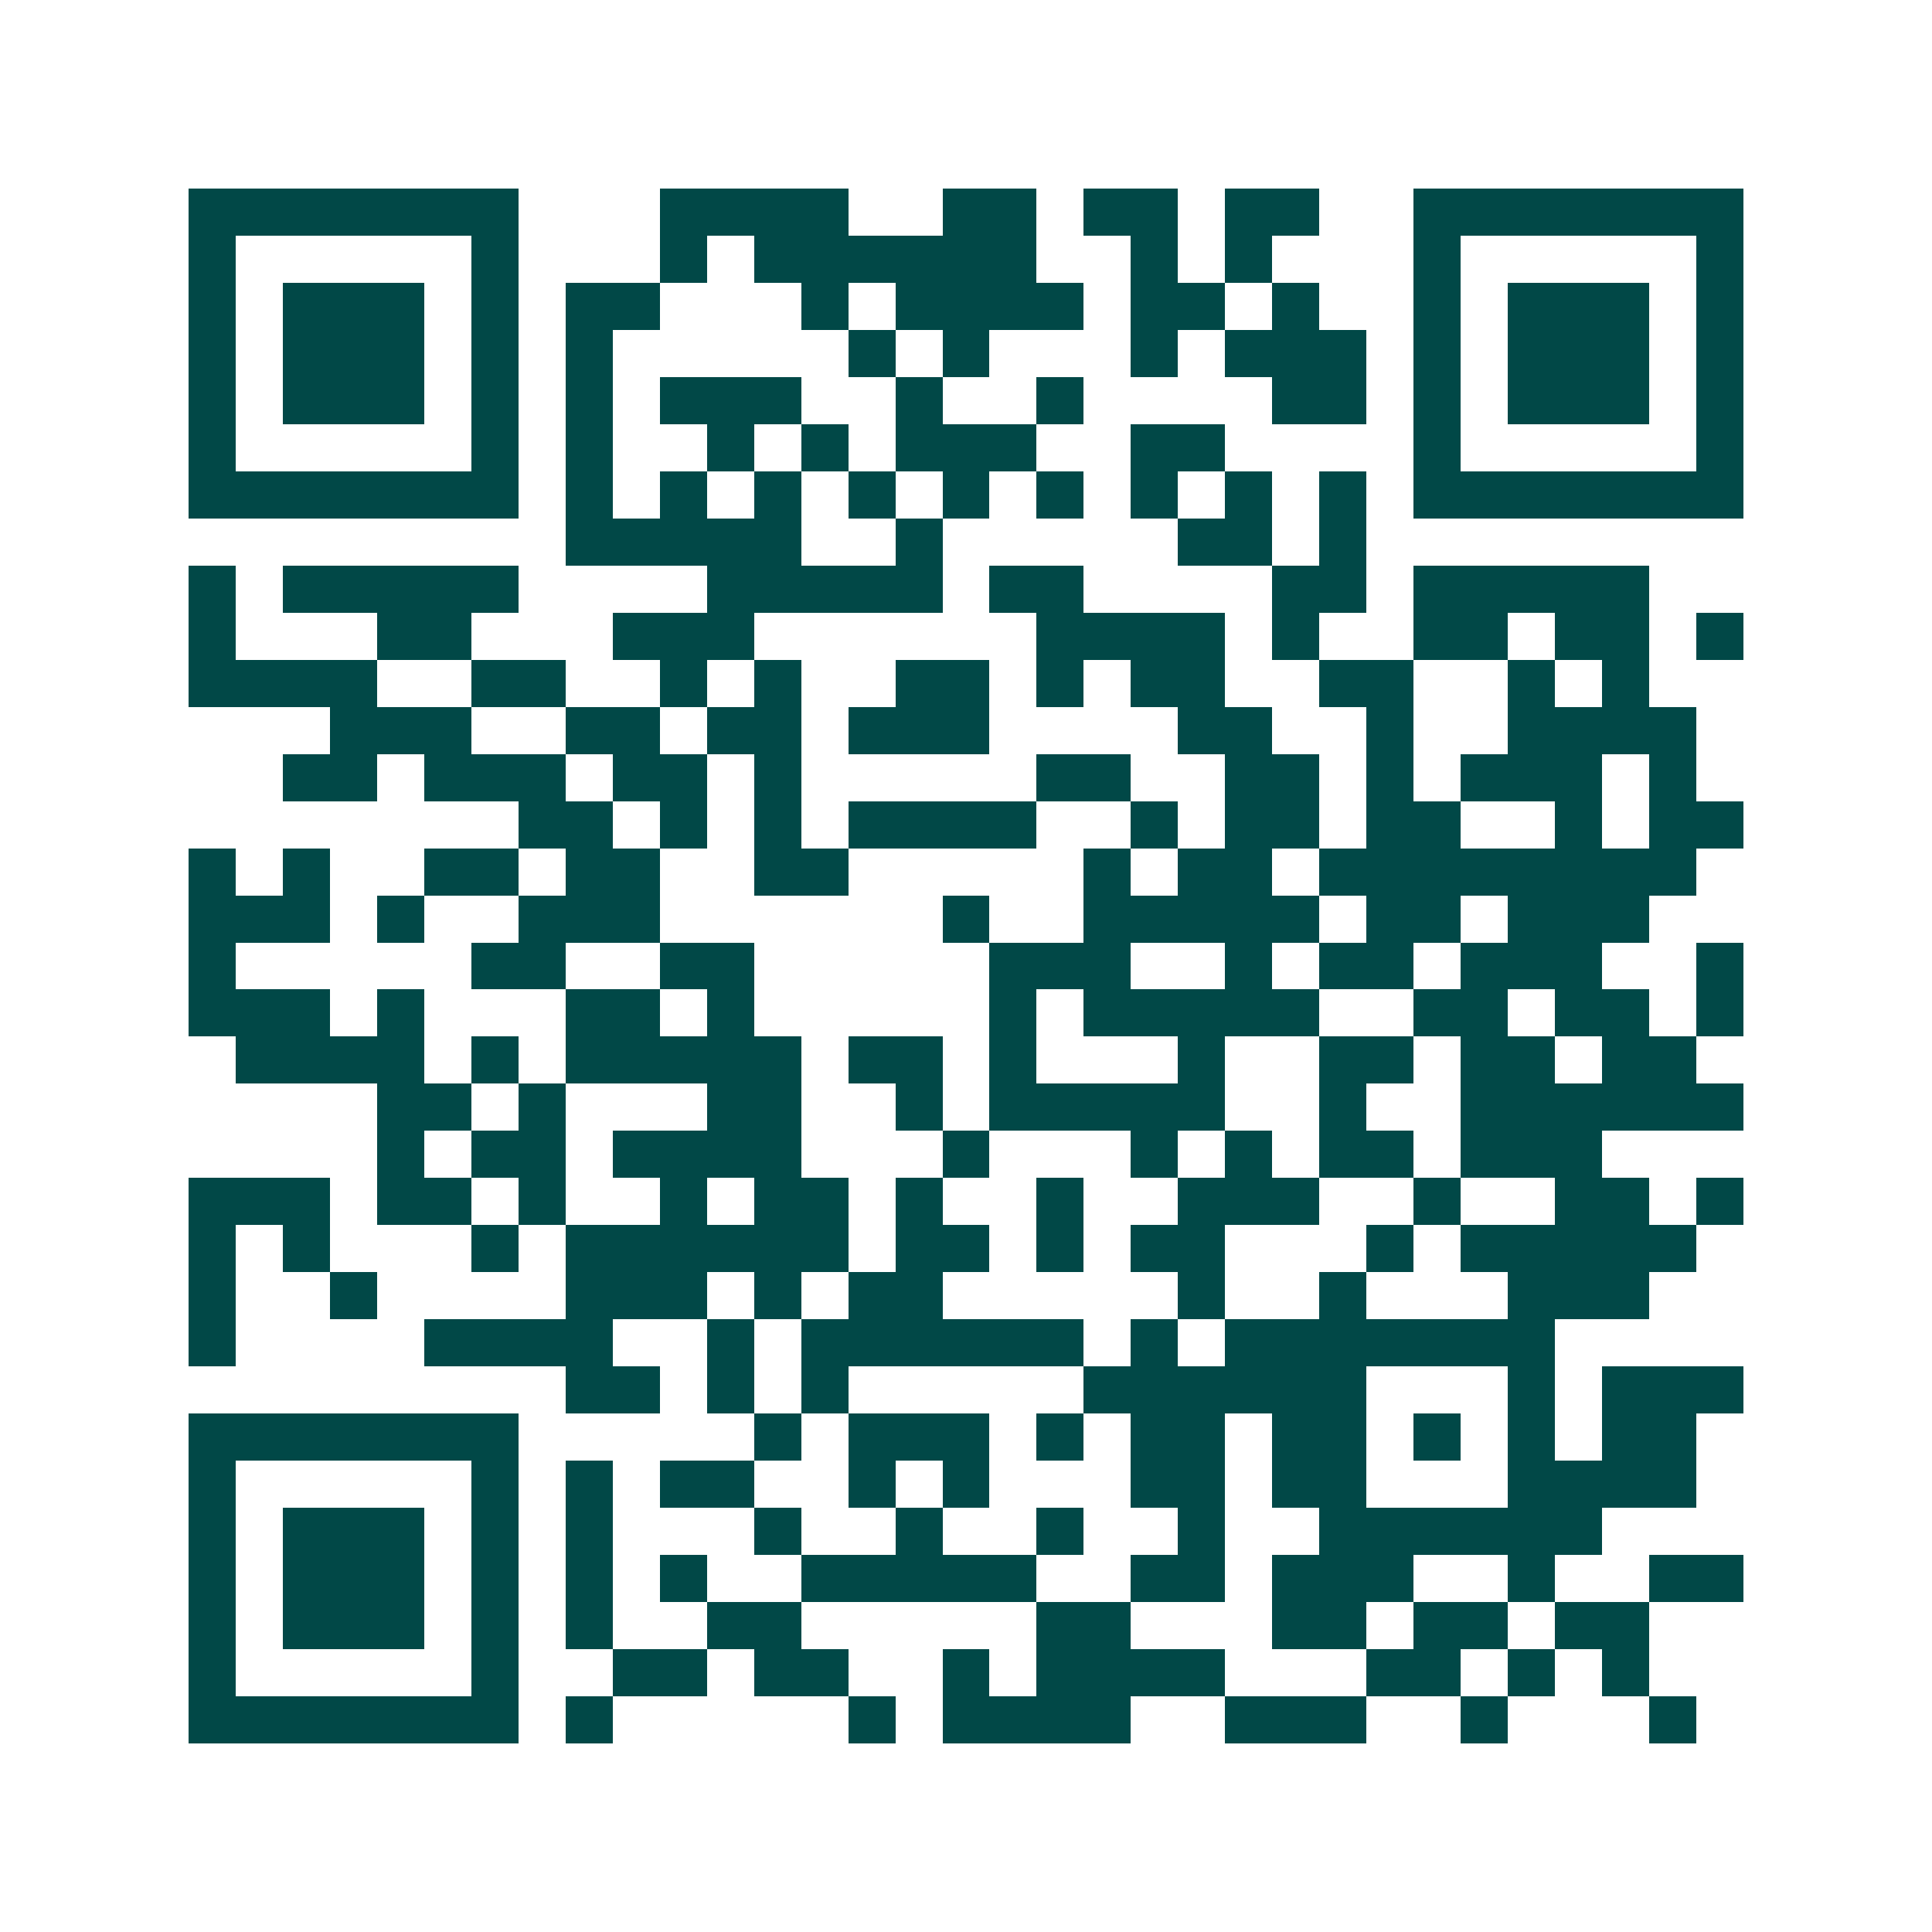 <svg xmlns="http://www.w3.org/2000/svg" width="200" height="200" viewBox="0 0 41 41" shape-rendering="crispEdges"><path fill="#ffffff" d="M0 0h41v41H0z"/><path stroke="#014847" d="M4 4.5h7m3 0h4m2 0h2m1 0h2m1 0h2m2 0h7M4 5.5h1m5 0h1m3 0h1m1 0h6m2 0h1m1 0h1m3 0h1m5 0h1M4 6.5h1m1 0h3m1 0h1m1 0h2m3 0h1m1 0h4m1 0h2m1 0h1m2 0h1m1 0h3m1 0h1M4 7.5h1m1 0h3m1 0h1m1 0h1m5 0h1m1 0h1m3 0h1m1 0h3m1 0h1m1 0h3m1 0h1M4 8.5h1m1 0h3m1 0h1m1 0h1m1 0h3m2 0h1m2 0h1m4 0h2m1 0h1m1 0h3m1 0h1M4 9.5h1m5 0h1m1 0h1m2 0h1m1 0h1m1 0h3m2 0h2m4 0h1m5 0h1M4 10.5h7m1 0h1m1 0h1m1 0h1m1 0h1m1 0h1m1 0h1m1 0h1m1 0h1m1 0h1m1 0h7M12 11.5h5m2 0h1m5 0h2m1 0h1M4 12.5h1m1 0h5m4 0h5m1 0h2m4 0h2m1 0h5M4 13.5h1m3 0h2m3 0h3m6 0h4m1 0h1m2 0h2m1 0h2m1 0h1M4 14.5h4m2 0h2m2 0h1m1 0h1m2 0h2m1 0h1m1 0h2m2 0h2m2 0h1m1 0h1M7 15.5h3m2 0h2m1 0h2m1 0h3m4 0h2m2 0h1m2 0h4M6 16.5h2m1 0h3m1 0h2m1 0h1m5 0h2m2 0h2m1 0h1m1 0h3m1 0h1M11 17.5h2m1 0h1m1 0h1m1 0h4m2 0h1m1 0h2m1 0h2m2 0h1m1 0h2M4 18.5h1m1 0h1m2 0h2m1 0h2m2 0h2m5 0h1m1 0h2m1 0h8M4 19.5h3m1 0h1m2 0h3m6 0h1m2 0h5m1 0h2m1 0h3M4 20.5h1m5 0h2m2 0h2m5 0h3m2 0h1m1 0h2m1 0h3m2 0h1M4 21.5h3m1 0h1m3 0h2m1 0h1m5 0h1m1 0h5m2 0h2m1 0h2m1 0h1M5 22.5h4m1 0h1m1 0h5m1 0h2m1 0h1m3 0h1m2 0h2m1 0h2m1 0h2M8 23.5h2m1 0h1m3 0h2m2 0h1m1 0h5m2 0h1m2 0h6M8 24.5h1m1 0h2m1 0h4m3 0h1m3 0h1m1 0h1m1 0h2m1 0h3M4 25.5h3m1 0h2m1 0h1m2 0h1m1 0h2m1 0h1m2 0h1m2 0h3m2 0h1m2 0h2m1 0h1M4 26.5h1m1 0h1m3 0h1m1 0h6m1 0h2m1 0h1m1 0h2m3 0h1m1 0h5M4 27.5h1m2 0h1m4 0h3m1 0h1m1 0h2m5 0h1m2 0h1m3 0h3M4 28.5h1m4 0h4m2 0h1m1 0h6m1 0h1m1 0h7M12 29.5h2m1 0h1m1 0h1m5 0h6m3 0h1m1 0h3M4 30.5h7m5 0h1m1 0h3m1 0h1m1 0h2m1 0h2m1 0h1m1 0h1m1 0h2M4 31.5h1m5 0h1m1 0h1m1 0h2m2 0h1m1 0h1m3 0h2m1 0h2m3 0h4M4 32.5h1m1 0h3m1 0h1m1 0h1m3 0h1m2 0h1m2 0h1m2 0h1m2 0h6M4 33.5h1m1 0h3m1 0h1m1 0h1m1 0h1m2 0h5m2 0h2m1 0h3m2 0h1m2 0h2M4 34.5h1m1 0h3m1 0h1m1 0h1m2 0h2m5 0h2m3 0h2m1 0h2m1 0h2M4 35.5h1m5 0h1m2 0h2m1 0h2m2 0h1m1 0h4m3 0h2m1 0h1m1 0h1M4 36.5h7m1 0h1m5 0h1m1 0h4m2 0h3m2 0h1m3 0h1"/></svg>

